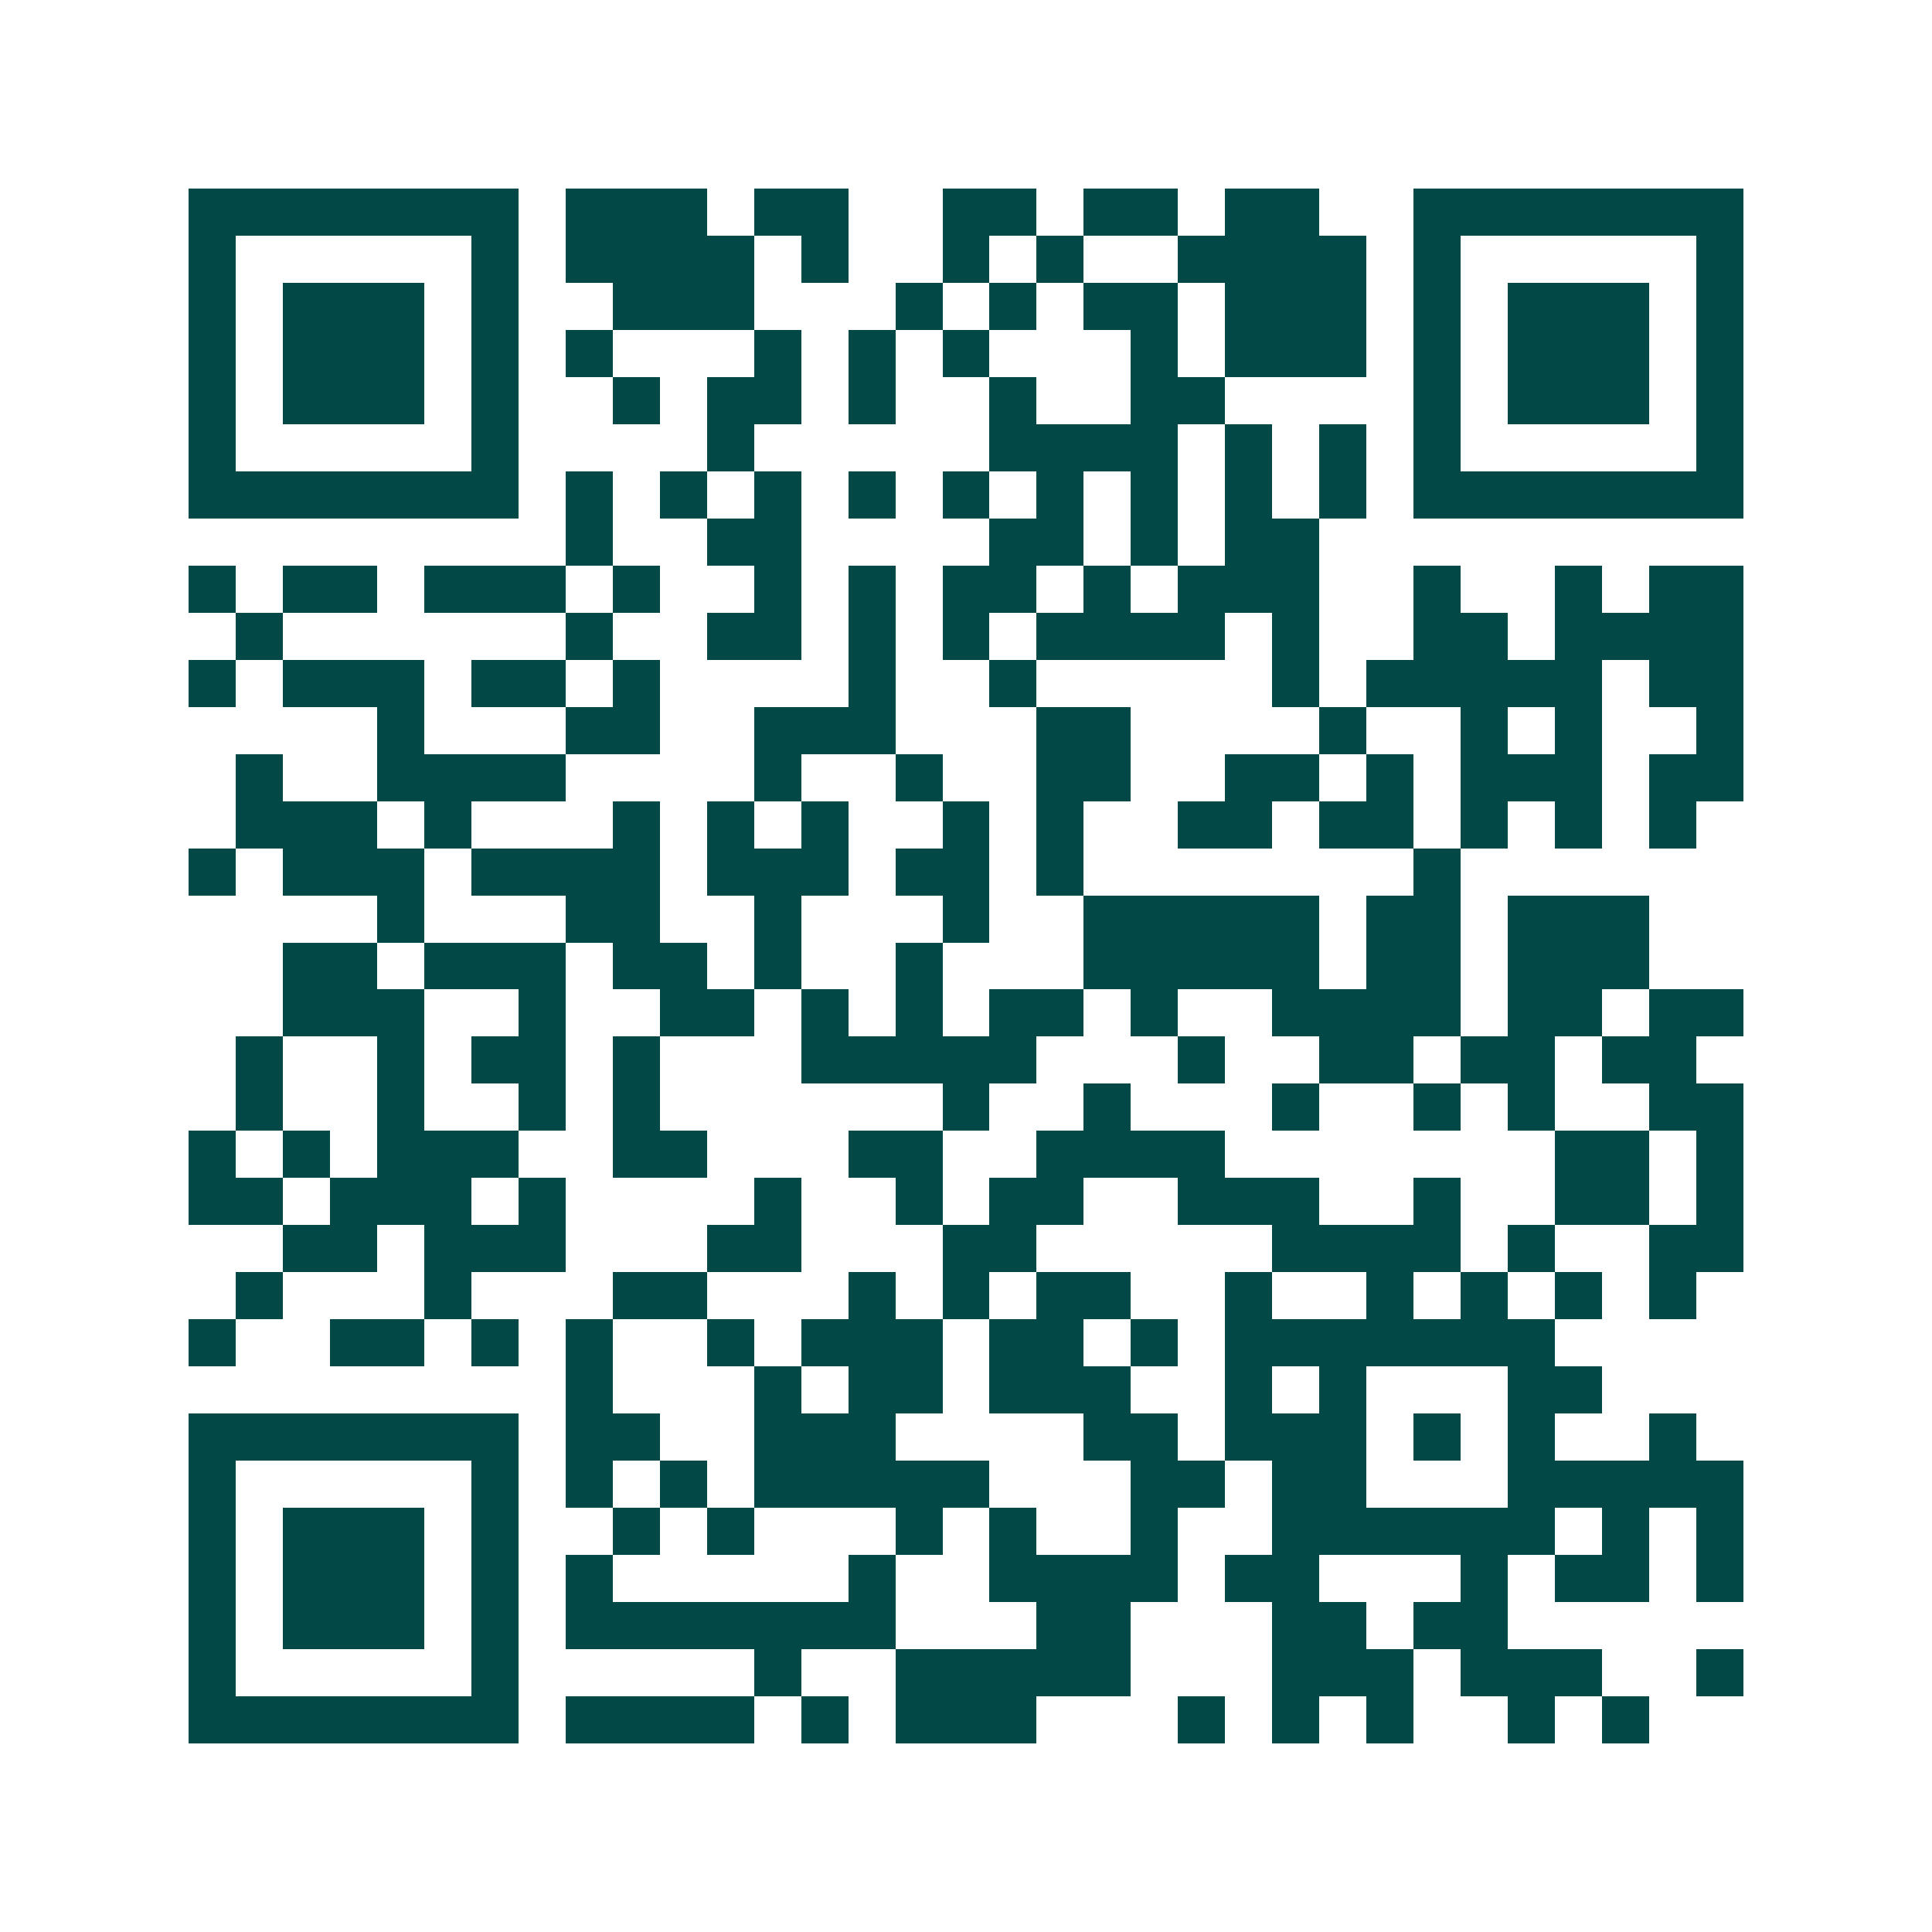 <svg xmlns="http://www.w3.org/2000/svg" width="200" height="200" viewBox="0 0 41 41" shape-rendering="crispEdges"><path fill="#ffffff" d="M0 0h41v41H0z"/><path stroke="#014847" d="M4 4.5h7m1 0h3m1 0h2m2 0h2m1 0h2m1 0h2m2 0h7M4 5.5h1m5 0h1m1 0h4m1 0h1m2 0h1m1 0h1m2 0h4m1 0h1m5 0h1M4 6.5h1m1 0h3m1 0h1m2 0h3m3 0h1m1 0h1m1 0h2m1 0h3m1 0h1m1 0h3m1 0h1M4 7.5h1m1 0h3m1 0h1m1 0h1m3 0h1m1 0h1m1 0h1m3 0h1m1 0h3m1 0h1m1 0h3m1 0h1M4 8.5h1m1 0h3m1 0h1m2 0h1m1 0h2m1 0h1m2 0h1m2 0h2m4 0h1m1 0h3m1 0h1M4 9.5h1m5 0h1m4 0h1m5 0h4m1 0h1m1 0h1m1 0h1m5 0h1M4 10.5h7m1 0h1m1 0h1m1 0h1m1 0h1m1 0h1m1 0h1m1 0h1m1 0h1m1 0h1m1 0h7M12 11.5h1m2 0h2m4 0h2m1 0h1m1 0h2M4 12.5h1m1 0h2m1 0h3m1 0h1m2 0h1m1 0h1m1 0h2m1 0h1m1 0h3m2 0h1m2 0h1m1 0h2M5 13.5h1m6 0h1m2 0h2m1 0h1m1 0h1m1 0h4m1 0h1m2 0h2m1 0h4M4 14.5h1m1 0h3m1 0h2m1 0h1m4 0h1m2 0h1m5 0h1m1 0h5m1 0h2M8 15.5h1m3 0h2m2 0h3m3 0h2m4 0h1m2 0h1m1 0h1m2 0h1M5 16.5h1m2 0h4m4 0h1m2 0h1m2 0h2m2 0h2m1 0h1m1 0h3m1 0h2M5 17.5h3m1 0h1m3 0h1m1 0h1m1 0h1m2 0h1m1 0h1m2 0h2m1 0h2m1 0h1m1 0h1m1 0h1M4 18.5h1m1 0h3m1 0h4m1 0h3m1 0h2m1 0h1m7 0h1M8 19.5h1m3 0h2m2 0h1m3 0h1m2 0h5m1 0h2m1 0h3M6 20.5h2m1 0h3m1 0h2m1 0h1m2 0h1m3 0h5m1 0h2m1 0h3M6 21.5h3m2 0h1m2 0h2m1 0h1m1 0h1m1 0h2m1 0h1m2 0h4m1 0h2m1 0h2M5 22.5h1m2 0h1m1 0h2m1 0h1m3 0h5m3 0h1m2 0h2m1 0h2m1 0h2M5 23.5h1m2 0h1m2 0h1m1 0h1m6 0h1m2 0h1m3 0h1m2 0h1m1 0h1m2 0h2M4 24.5h1m1 0h1m1 0h3m2 0h2m3 0h2m2 0h4m7 0h2m1 0h1M4 25.5h2m1 0h3m1 0h1m4 0h1m2 0h1m1 0h2m2 0h3m2 0h1m2 0h2m1 0h1M6 26.5h2m1 0h3m3 0h2m3 0h2m5 0h4m1 0h1m2 0h2M5 27.5h1m3 0h1m3 0h2m3 0h1m1 0h1m1 0h2m2 0h1m2 0h1m1 0h1m1 0h1m1 0h1M4 28.5h1m2 0h2m1 0h1m1 0h1m2 0h1m1 0h3m1 0h2m1 0h1m1 0h7M12 29.5h1m3 0h1m1 0h2m1 0h3m2 0h1m1 0h1m3 0h2M4 30.5h7m1 0h2m2 0h3m4 0h2m1 0h3m1 0h1m1 0h1m2 0h1M4 31.5h1m5 0h1m1 0h1m1 0h1m1 0h5m3 0h2m1 0h2m3 0h5M4 32.5h1m1 0h3m1 0h1m2 0h1m1 0h1m3 0h1m1 0h1m2 0h1m2 0h6m1 0h1m1 0h1M4 33.5h1m1 0h3m1 0h1m1 0h1m5 0h1m2 0h4m1 0h2m3 0h1m1 0h2m1 0h1M4 34.5h1m1 0h3m1 0h1m1 0h7m3 0h2m3 0h2m1 0h2M4 35.5h1m5 0h1m5 0h1m2 0h5m3 0h3m1 0h3m2 0h1M4 36.5h7m1 0h4m1 0h1m1 0h3m3 0h1m1 0h1m1 0h1m2 0h1m1 0h1"/></svg>
